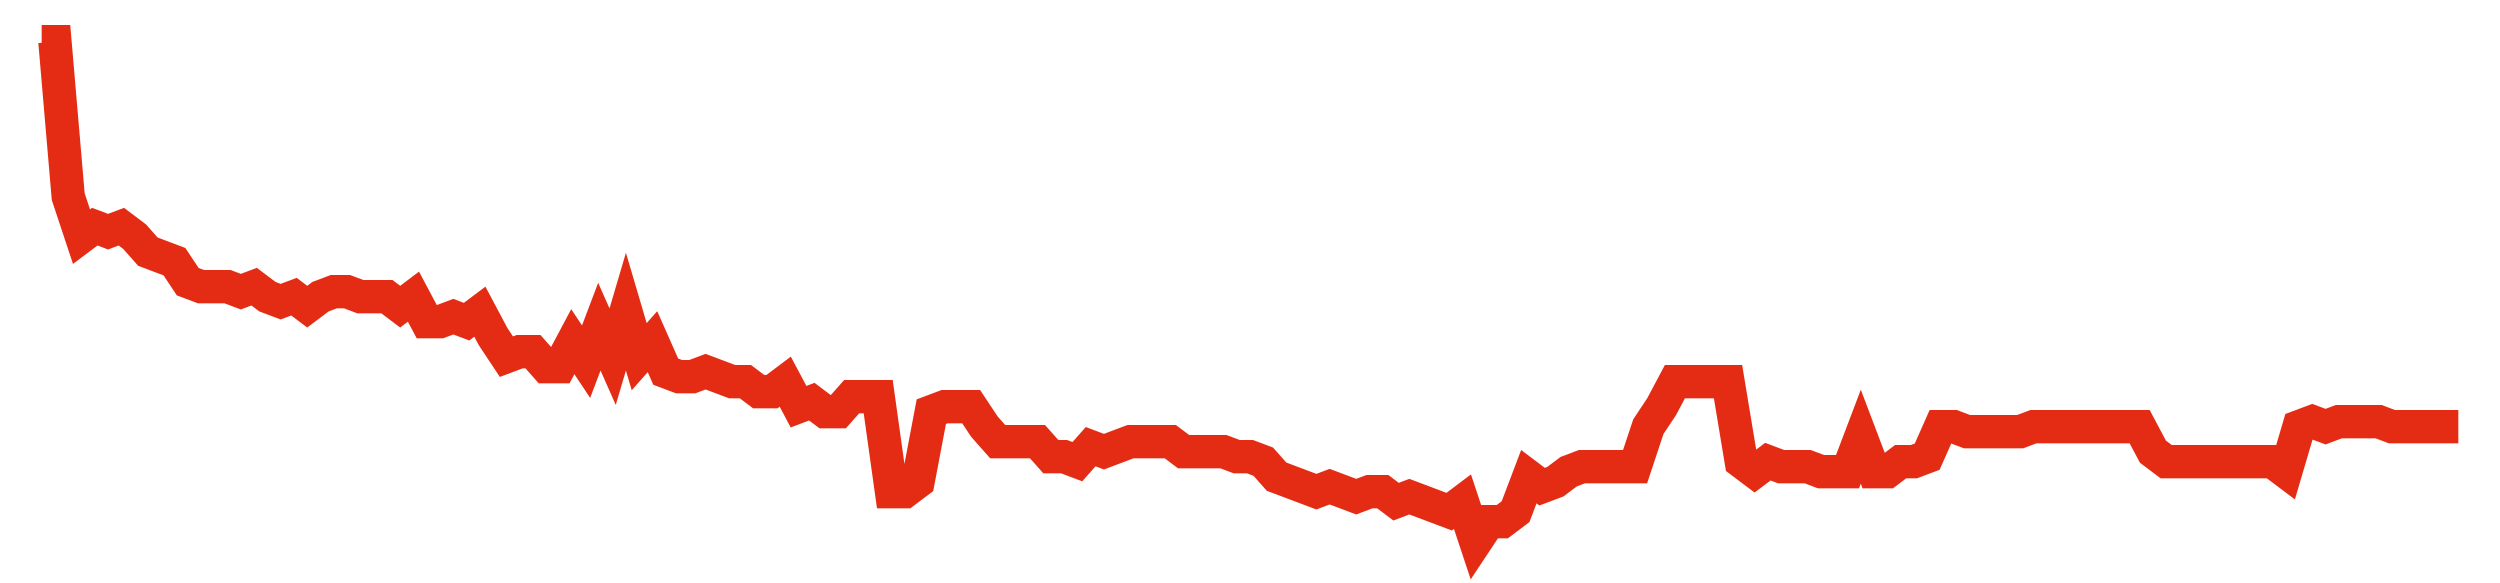 <svg width="300" height="70" viewBox="0 0 300 70" xmlns="http://www.w3.org/2000/svg">
    <path d="M 5,5 L 6.593,5 L 8.187,23.6 L 9.78,28.4 L 11.374,27.2 L 12.967,27.8 L 14.56,27.2 L 16.154,28.4 L 17.747,30.2 L 19.341,30.8 L 20.934,31.4 L 22.527,33.8 L 24.121,34.4 L 25.714,34.4 L 27.308,34.4 L 28.901,35 L 30.495,34.4 L 32.088,35.6 L 33.681,36.2 L 35.275,35.6 L 36.868,36.8 L 38.462,35.6 L 40.055,35 L 41.648,35 L 43.242,35.6 L 44.835,35.6 L 46.429,35.6 L 48.022,36.8 L 49.615,35.6 L 51.209,38.6 L 52.802,38.6 L 54.396,38 L 55.989,38.6 L 57.582,37.4 L 59.176,40.4 L 60.769,42.8 L 62.363,42.2 L 63.956,42.2 L 65.549,44 L 67.143,44 L 68.736,41 L 70.33,43.4 L 71.923,39.2 L 73.516,42.8 L 75.11,37.4 L 76.703,42.8 L 78.297,41 L 79.89,44.6 L 81.484,45.2 L 83.077,45.2 L 84.67,44.6 L 86.264,45.2 L 87.857,45.8 L 89.451,45.8 L 91.044,47 L 92.637,47 L 94.231,45.8 L 95.824,48.8 L 97.418,48.2 L 99.011,49.4 L 100.604,49.4 L 102.198,47.6 L 103.791,47.6 L 105.385,47.6 L 106.978,59 L 108.571,59 L 110.165,57.8 L 111.758,49.4 L 113.352,48.8 L 114.945,48.8 L 116.538,48.8 L 118.132,51.2 L 119.725,53 L 121.319,53 L 122.912,53 L 124.505,53 L 126.099,54.8 L 127.692,54.8 L 129.286,55.4 L 130.879,53.6 L 132.473,54.2 L 134.066,53.6 L 135.659,53 L 137.253,53 L 138.846,53 L 140.44,53 L 142.033,54.2 L 143.626,54.2 L 145.22,54.2 L 146.813,54.2 L 148.407,54.8 L 150,54.8 L 151.593,55.4 L 153.187,57.2 L 154.78,57.8 L 156.374,58.4 L 157.967,59 L 159.56,58.4 L 161.154,59 L 162.747,59.6 L 164.341,59 L 165.934,59 L 167.527,60.2 L 169.121,59.6 L 170.714,60.2 L 172.308,60.8 L 173.901,61.4 L 175.495,60.2 L 177.088,65 L 178.681,62.6 L 180.275,62.6 L 181.868,61.4 L 183.462,57.2 L 185.055,58.4 L 186.648,57.8 L 188.242,56.6 L 189.835,56 L 191.429,56 L 193.022,56 L 194.615,56 L 196.209,56 L 197.802,51.2 L 199.396,48.8 L 200.989,45.8 L 202.582,45.8 L 204.176,45.8 L 205.769,45.8 L 207.363,45.8 L 208.956,55.4 L 210.549,56.6 L 212.143,55.4 L 213.736,56 L 215.33,56 L 216.923,56 L 218.516,56.6 L 220.11,56.6 L 221.703,56.6 L 223.297,52.4 L 224.89,56.6 L 226.484,56.6 L 228.077,55.4 L 229.67,55.4 L 231.264,54.8 L 232.857,51.2 L 234.451,51.2 L 236.044,51.8 L 237.637,51.8 L 239.231,51.8 L 240.824,51.8 L 242.418,51.8 L 244.011,51.2 L 245.604,51.2 L 247.198,51.2 L 248.791,51.2 L 250.385,51.2 L 251.978,51.2 L 253.571,51.2 L 255.165,51.2 L 256.758,51.2 L 258.352,54.2 L 259.945,55.4 L 261.538,55.4 L 263.132,55.4 L 264.725,55.4 L 266.319,55.4 L 267.912,55.4 L 269.505,55.4 L 271.099,55.4 L 272.692,55.4 L 274.286,56.6 L 275.879,51.2 L 277.473,50.6 L 279.066,51.2 L 280.659,50.6 L 282.253,50.6 L 283.846,50.6 L 285.44,50.6 L 287.033,51.2 L 288.626,51.2 L 290.22,51.2 L 291.813,51.2 L 293.407,51.2 L 295,51.2" fill="none" stroke="#E32C13" stroke-width="4"/>
</svg>